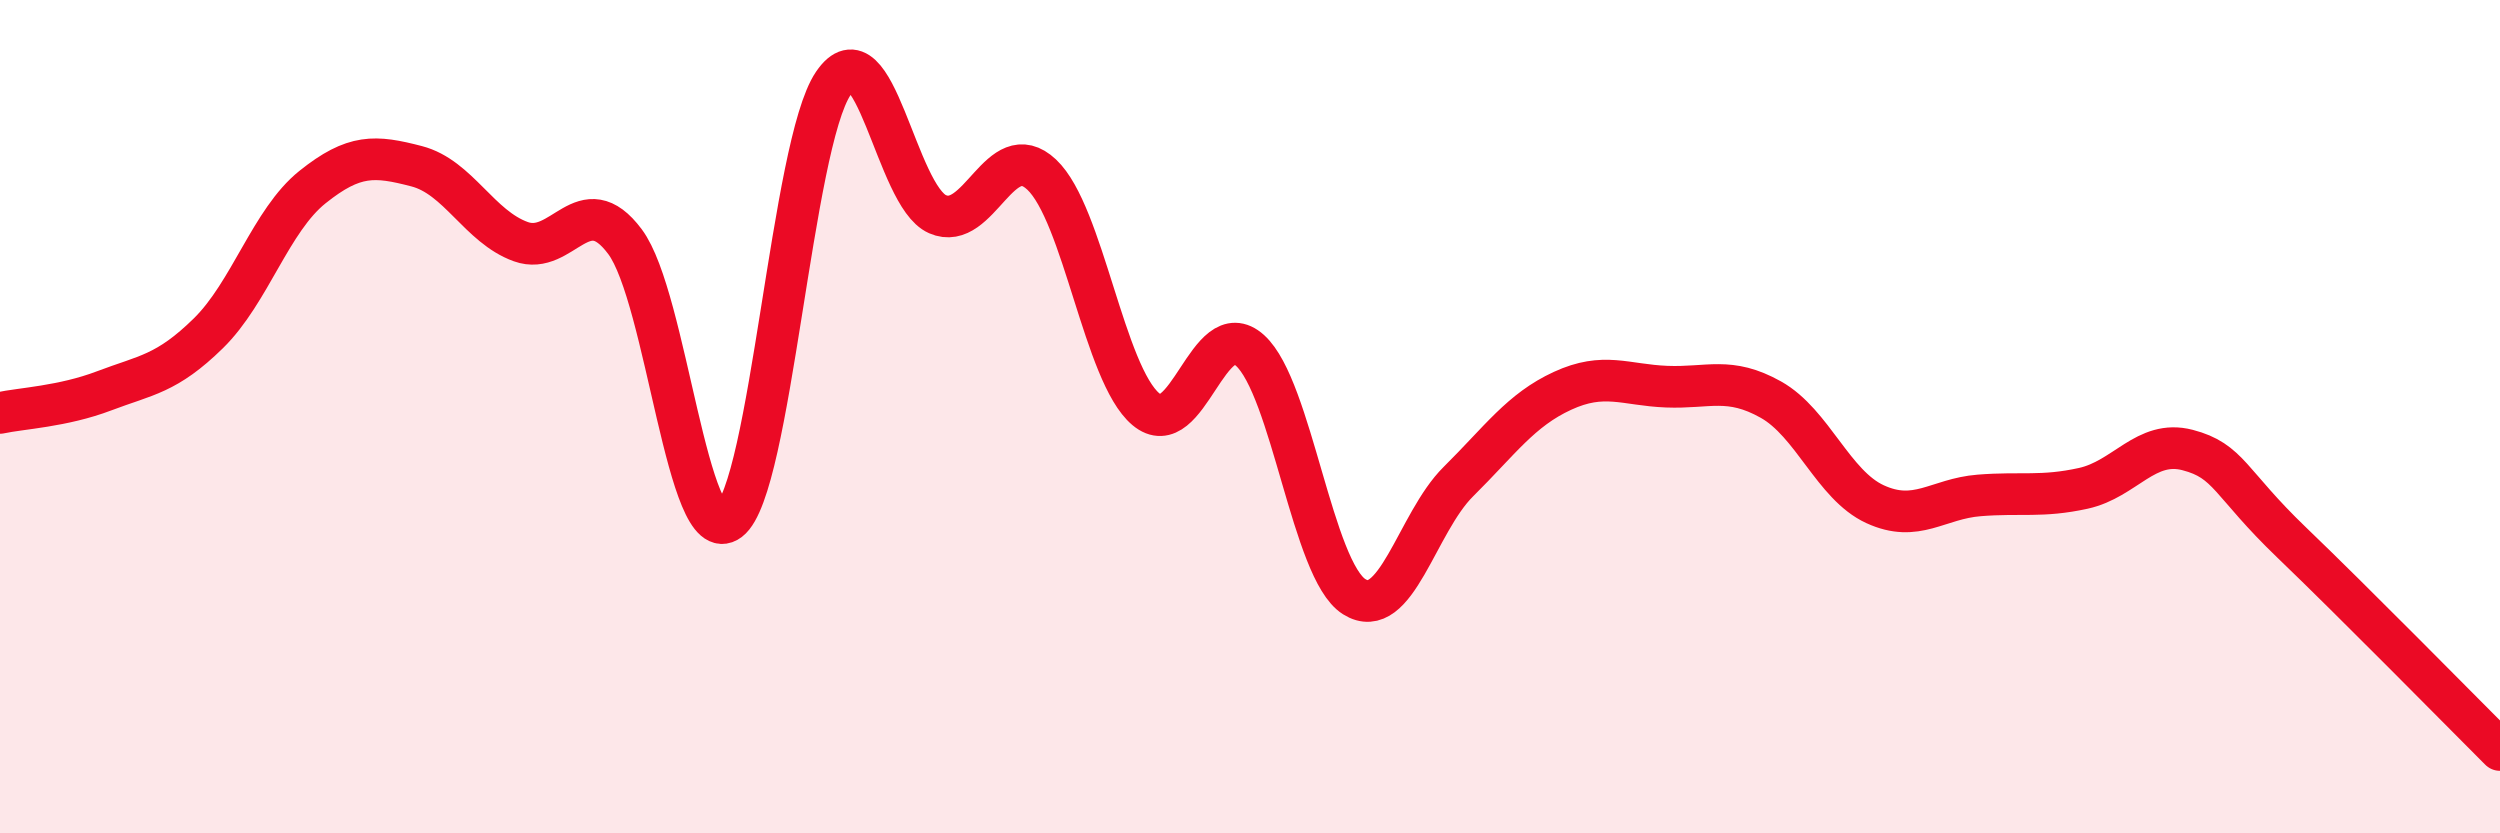 
    <svg width="60" height="20" viewBox="0 0 60 20" xmlns="http://www.w3.org/2000/svg">
      <path
        d="M 0,9.91 C 0.5,9.8 1.5,9.76 2.5,9.38 C 3.5,9 4,8.98 5,8 C 6,7.02 6.5,5.29 7.5,4.49 C 8.5,3.69 9,3.73 10,3.99 C 11,4.25 11.5,5.44 12.5,5.8 C 13.5,6.16 14,4.46 15,5.8 C 16,7.14 16.5,13.25 17.5,12.49 C 18.5,11.73 19,3.47 20,2 C 21,0.53 21.5,4.7 22.5,5.14 C 23.5,5.58 24,3.25 25,4.19 C 26,5.13 26.5,8.98 27.5,9.82 C 28.5,10.66 29,7.51 30,8.41 C 31,9.31 31.5,13.69 32.5,14.32 C 33.5,14.95 34,12.55 35,11.56 C 36,10.57 36.5,9.84 37.5,9.38 C 38.5,8.92 39,9.24 40,9.28 C 41,9.32 41.5,9.03 42.5,9.59 C 43.5,10.15 44,11.64 45,12.1 C 46,12.56 46.5,11.97 47.5,11.89 C 48.5,11.81 49,11.94 50,11.72 C 51,11.5 51.5,10.54 52.5,10.8 C 53.5,11.06 53.5,11.58 55,13.02 C 56.5,14.46 59,17 60,18L60 20L0 20Z"
        fill="#EB0A25"
        opacity="0.1"
        stroke-linecap="round"
        stroke-linejoin="round"
      />
      <path
        d="M 0,9.91 C 0.5,9.8 1.5,9.76 2.5,9.38 C 3.5,9 4,8.98 5,8 C 6,7.02 6.5,5.29 7.5,4.49 C 8.5,3.69 9,3.73 10,3.99 C 11,4.25 11.5,5.44 12.5,5.8 C 13.5,6.16 14,4.46 15,5.8 C 16,7.14 16.5,13.25 17.5,12.49 C 18.5,11.73 19,3.47 20,2 C 21,0.53 21.5,4.7 22.5,5.14 C 23.5,5.58 24,3.25 25,4.19 C 26,5.13 26.5,8.98 27.5,9.82 C 28.5,10.66 29,7.51 30,8.41 C 31,9.31 31.5,13.69 32.5,14.32 C 33.5,14.95 34,12.55 35,11.56 C 36,10.57 36.5,9.84 37.5,9.38 C 38.5,8.92 39,9.24 40,9.28 C 41,9.32 41.5,9.03 42.5,9.59 C 43.5,10.15 44,11.64 45,12.1 C 46,12.56 46.5,11.97 47.5,11.89 C 48.5,11.81 49,11.94 50,11.72 C 51,11.5 51.5,10.54 52.5,10.8 C 53.5,11.06 53.5,11.58 55,13.02 C 56.5,14.46 59,17 60,18"
        stroke="#EB0A25"
        stroke-width="1"
        fill="none"
        stroke-linecap="round"
        stroke-linejoin="round"
      />
    </svg>
  